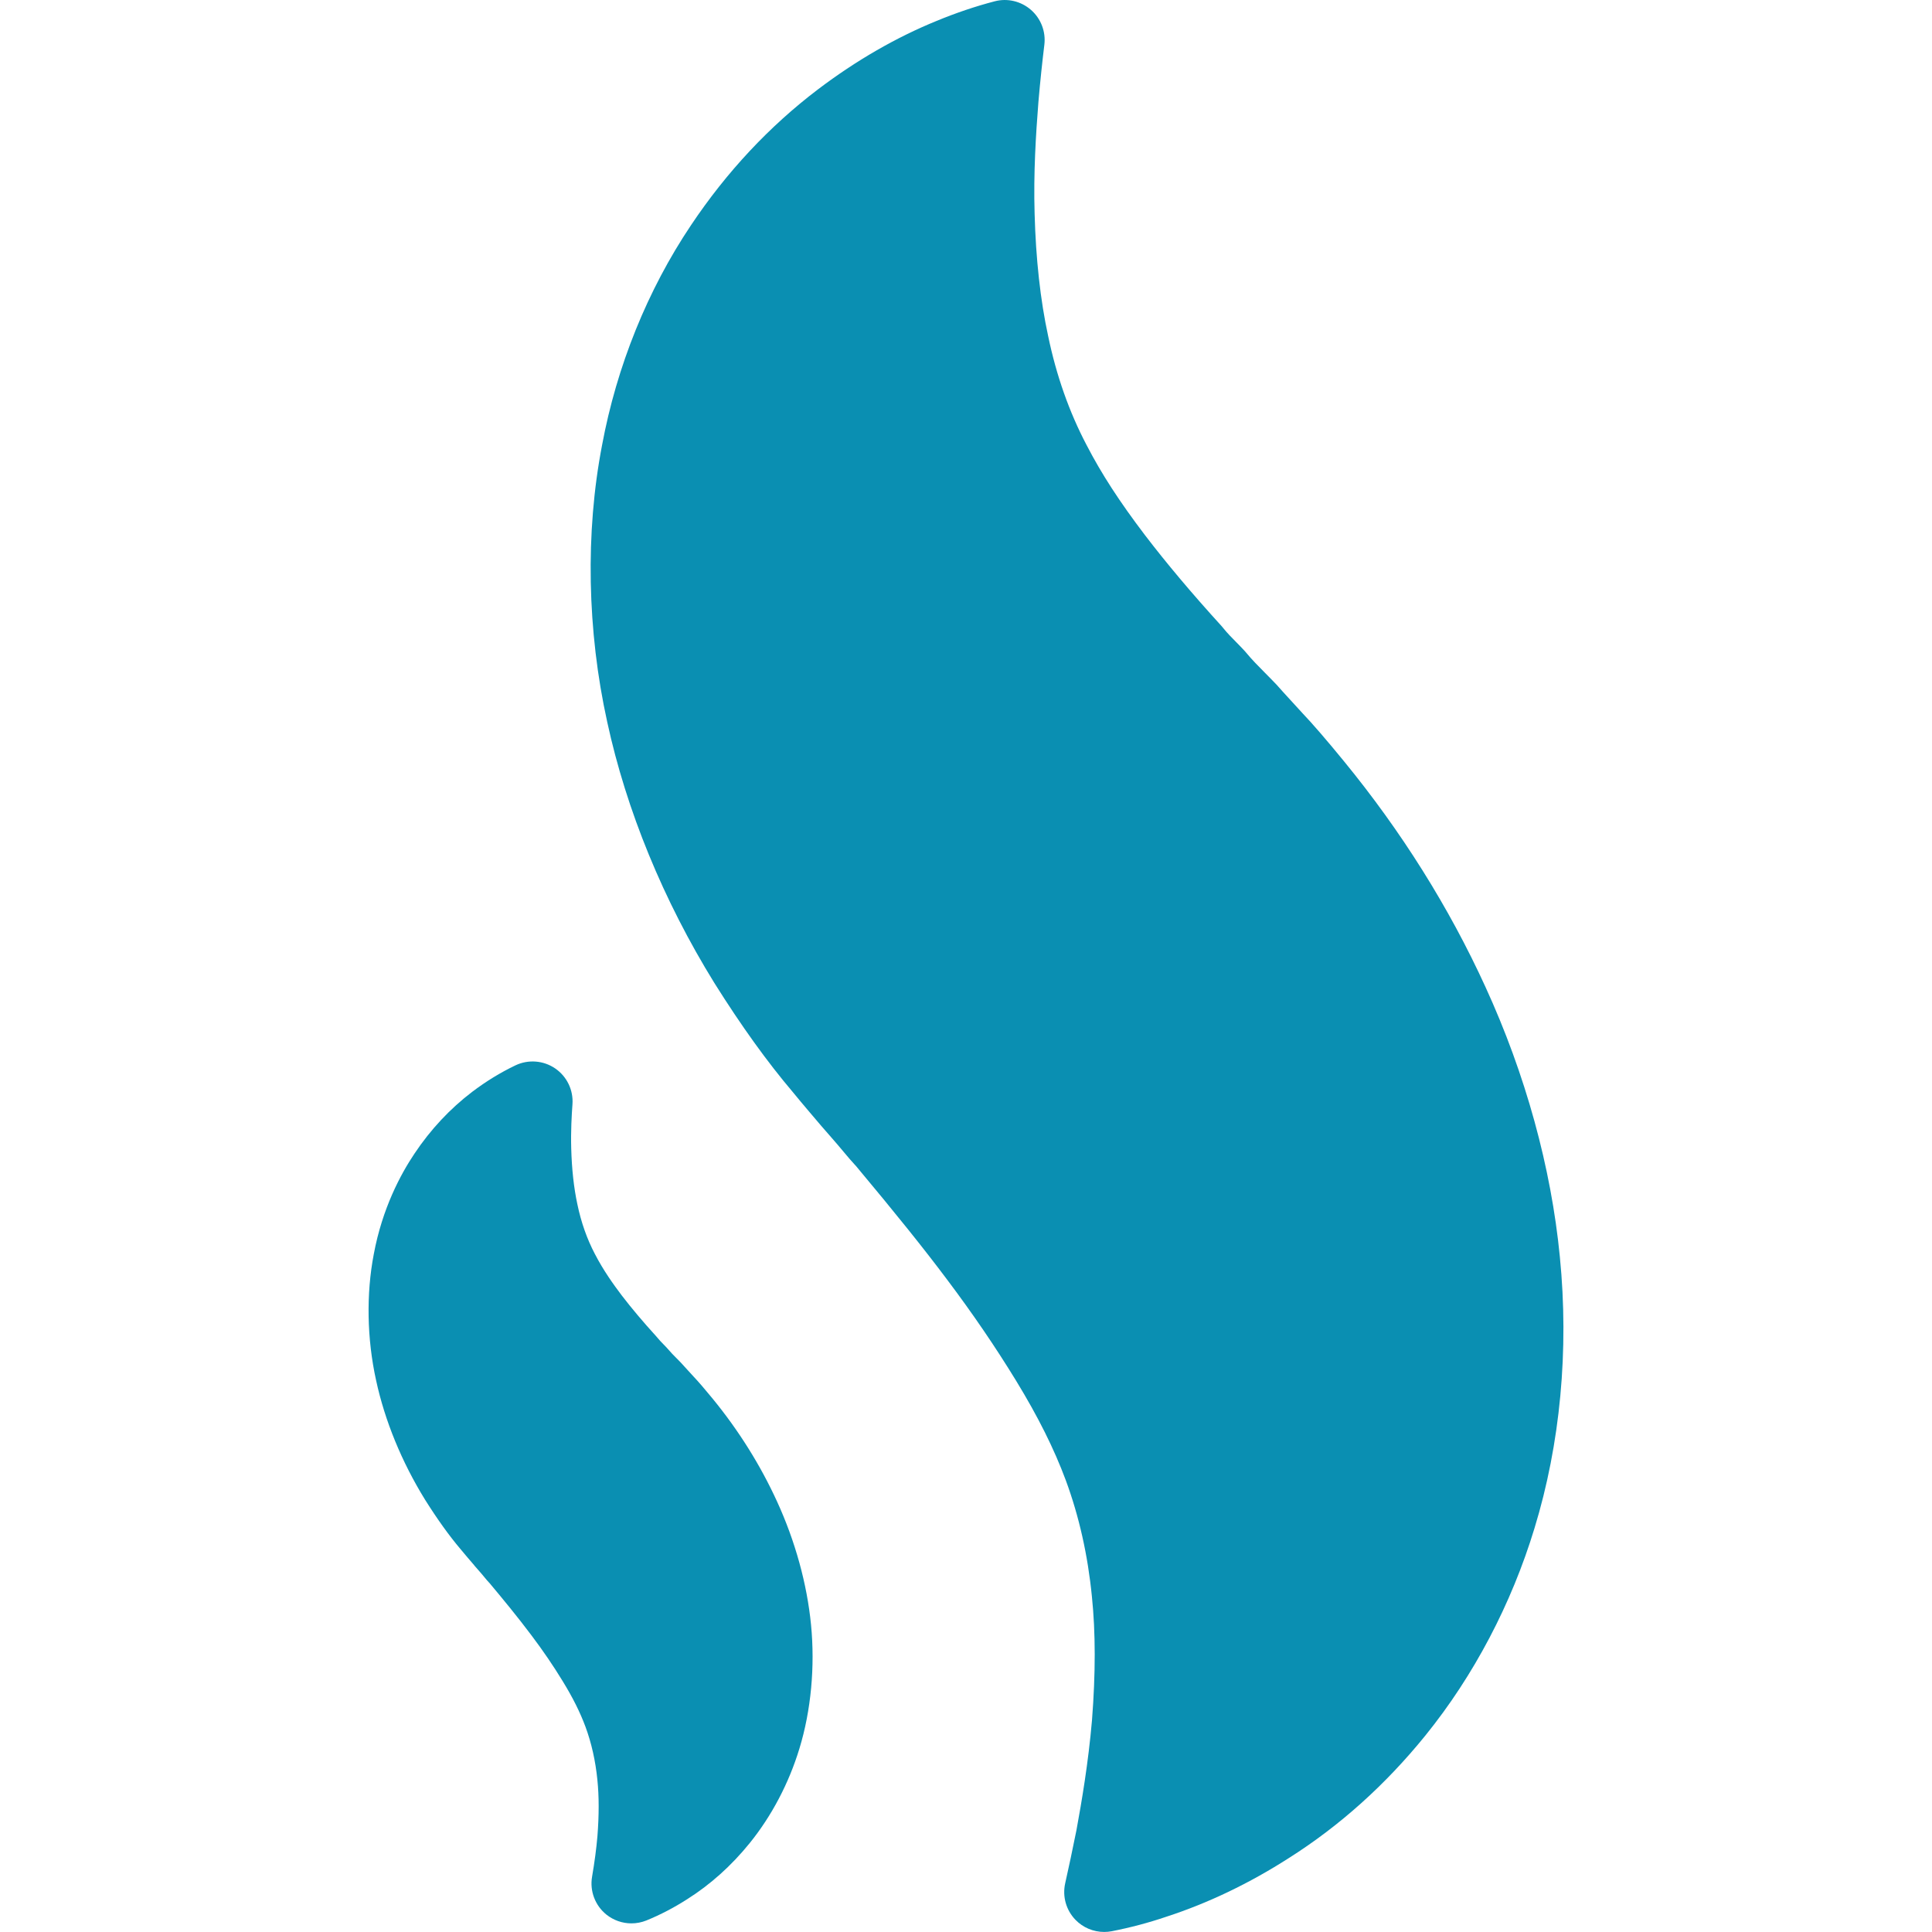 <?xml version="1.0" encoding="iso-8859-1"?>
<!-- Generator: Adobe Illustrator 16.0.0, SVG Export Plug-In . SVG Version: 6.00 Build 0)  -->
<!DOCTYPE svg PUBLIC "-//W3C//DTD SVG 1.1//EN" "http://www.w3.org/Graphics/SVG/1.1/DTD/svg11.dtd">
<svg version="1.1" id="Capa_1" xmlns="http://www.w3.org/2000/svg" xmlns:xlink="http://www.w3.org/1999/xlink" x="0px" y="0px"
	 viewBox="0 0 96.769 96.768" style="enable-background:new 0 0 96.769 96.768;"
	 xml:space="preserve">
<g>
	<g>
		<path fill="#0A8FB2" d="M78.13,62.958c-0.434-4.479-1.723-9.157-3.728-13.527c-1.819-3.98-4.206-7.787-7.089-11.306
			c-0.81-0.994-1.633-1.946-2.058-2.385l-0.979-1.07c-0.239-0.274-0.44-0.494-0.639-0.689l-0.293-0.297
			c-0.32-0.322-0.65-0.656-0.924-0.99c-0.021-0.027-0.044-0.053-0.068-0.079c-0.133-0.146-0.276-0.292-0.436-0.455
			c-0.208-0.211-0.444-0.446-0.654-0.71c-0.027-0.033-0.055-0.065-0.083-0.098c-1.492-1.64-2.747-3.131-3.835-4.555
			c-1.274-1.677-2.174-3.064-2.922-4.51c-0.866-1.647-1.514-3.48-1.924-5.462c-0.389-1.795-0.616-3.855-0.677-6.13
			c-0.06-2.02,0.063-3.961,0.19-5.58c0.092-1.078,0.196-2.032,0.298-2.875c0.079-0.657-0.172-1.311-0.671-1.746
			c-0.5-0.436-1.182-0.597-1.821-0.428c-0.954,0.249-1.932,0.579-2.9,0.979c-2.033,0.829-4.033,1.982-5.947,3.431
			c-2.441,1.853-4.58,4.142-6.356,6.799c-2.18,3.247-3.723,7.066-4.46,11.031c-0.841,4.363-0.748,9.286,0.26,13.854
			c0.957,4.422,2.81,8.938,5.366,13.073c1.351,2.153,2.646,3.953,3.928,5.464c0.382,0.475,1.434,1.703,1.445,1.717l0.42,0.481
			c0.294,0.333,0.504,0.584,0.718,0.84c0.198,0.235,0.361,0.43,0.543,0.624l0.031,0.032c2,2.392,3.41,4.148,4.574,5.702
			c1.286,1.71,2.417,3.368,3.456,5.066c1.107,1.814,1.898,3.4,2.488,4.985c0.666,1.803,1.104,3.757,1.307,5.816
			c0.187,1.812,0.188,3.844,0.005,6.2c-0.184,2.137-0.517,4.085-0.779,5.512c-0.196,0.976-0.388,1.877-0.563,2.655
			c-0.148,0.659,0.045,1.349,0.516,1.833c0.381,0.393,0.899,0.606,1.436,0.606c0.127,0,0.255-0.012,0.382-0.036
			c0.939-0.184,1.843-0.424,2.738-0.728c2.09-0.68,4.152-1.669,6.122-2.932c2.556-1.616,4.862-3.688,6.855-6.153
			c2.416-2.988,4.303-6.575,5.456-10.37C78.151,72.325,78.592,67.623,78.13,62.958z"/>
		<path fill="#0A8FB2" d="M38.92,75.206c-0.833-1.822-1.923-3.562-3.234-5.161c-0.33-0.405-0.729-0.87-0.924-1.072l-0.461-0.504
			c-0.12-0.135-0.207-0.229-0.299-0.322l-0.126-0.127c-0.146-0.146-0.292-0.295-0.416-0.443c-0.022-0.026-0.045-0.053-0.069-0.078
			l-0.173-0.18c-0.101-0.104-0.2-0.205-0.285-0.311c-0.022-0.027-0.045-0.054-0.069-0.08c-0.659-0.723-1.226-1.396-1.725-2.047
			c-0.422-0.559-0.911-1.24-1.343-2.072c-0.395-0.752-0.689-1.586-0.878-2.495c-0.176-0.817-0.279-1.757-0.307-2.794
			c-0.025-0.861,0.023-1.675,0.062-2.212c0.051-0.709-0.279-1.393-0.867-1.794c-0.588-0.401-1.344-0.459-1.987-0.154
			c-0.74,0.353-1.467,0.797-2.163,1.323c-1.114,0.847-2.09,1.891-2.898,3.101c-0.694,1.033-1.611,2.747-2.036,5.03
			c-0.385,1.996-0.344,4.246,0.116,6.328c0.437,2.021,1.283,4.084,2.454,5.979c0.617,0.981,1.207,1.802,1.775,2.472
			c0.167,0.207,0.529,0.626,0.69,0.813l-0.003,0.003l0.178,0.202c0.141,0.159,0.24,0.277,0.337,0.395
			c0.084,0.103,0.156,0.188,0.223,0.258l0.031,0.033c0.617,0.737,1.412,1.7,2.091,2.607c0.59,0.783,1.105,1.539,1.576,2.312
			c0.503,0.822,0.864,1.545,1.133,2.269c0.304,0.824,0.505,1.719,0.598,2.665c0.085,0.825,0.085,1.753,0.003,2.815
			c-0.054,0.631-0.143,1.297-0.269,2.036c-0.123,0.715,0.152,1.441,0.717,1.896c0.361,0.289,0.805,0.44,1.254,0.44
			c0.253,0,0.509-0.048,0.751-0.146c0.696-0.283,1.385-0.643,2.035-1.06c1.167-0.735,2.222-1.683,3.137-2.813
			c1.102-1.362,1.963-3,2.49-4.732c0.583-1.903,0.789-4.108,0.583-6.206C40.422,79.335,39.834,77.2,38.92,75.206z"/>
	</g>
</g>
</svg>
